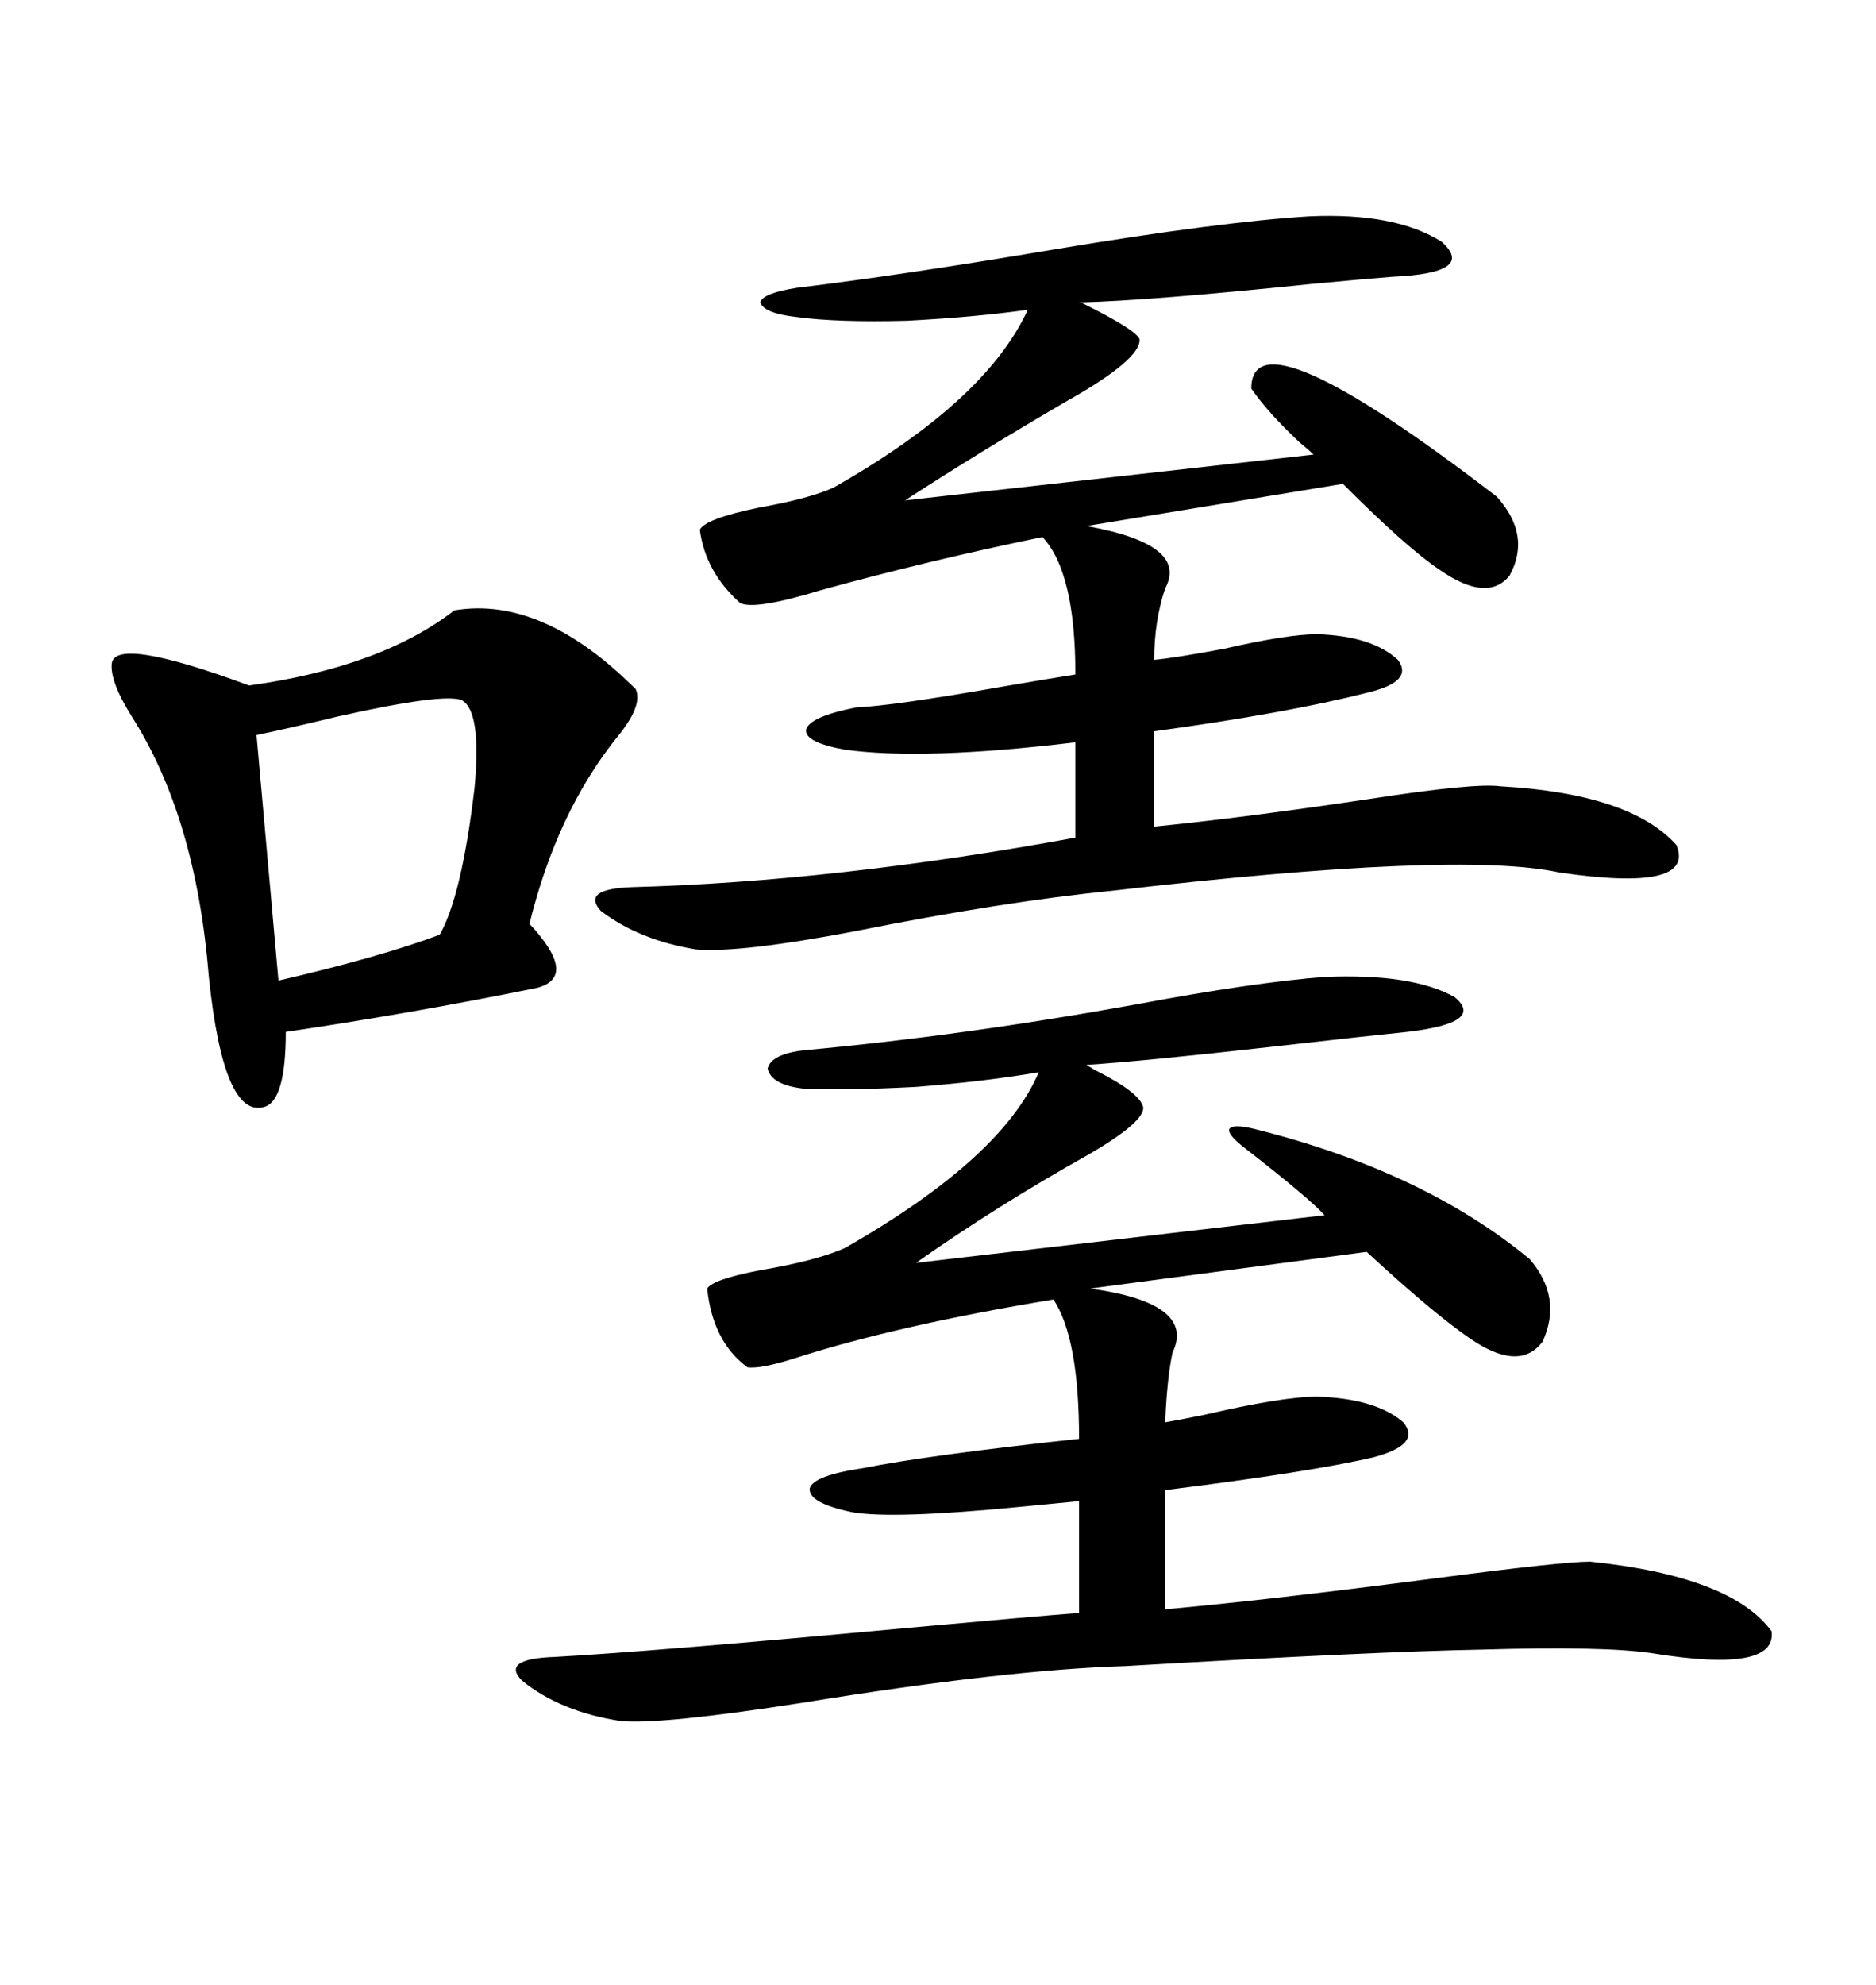 <svg xmlns="http://www.w3.org/2000/svg" xmlns:xlink="http://www.w3.org/1999/xlink" width="300" height="317.285"><path d="M211.82 156.15L211.82 156.15Q225.88 155.57 232.62 159.38L232.62 159.38Q237.60 163.48 225 164.94L225 164.94Q219.14 165.53 203.61 167.29L203.61 167.29Q182.81 169.63 173.73 170.21L173.73 170.21Q173.73 170.21 175.20 171.09L175.20 171.09Q182.23 174.61 182.81 176.95L182.81 176.95Q183.11 179.30 174.02 184.57L174.02 184.57Q159.38 192.77 146.48 201.86L146.48 201.86L211.82 194.24Q209.47 191.60 198.93 183.40L198.93 183.40Q196.29 181.35 196.58 180.47L196.58 180.47Q197.17 179.59 200.68 180.47L200.68 180.47Q227.64 187.21 244.63 201.27L244.63 201.27Q249.90 207.42 246.68 214.45L246.68 214.45Q243.16 219.14 235.84 214.45L235.84 214.45Q229.98 210.64 218.55 200.10L218.55 200.10L174.32 205.96Q191.31 208.30 187.50 216.21L187.50 216.21Q186.62 220.31 186.33 227.34L186.33 227.34Q188.09 227.05 192.48 226.17L192.48 226.17Q205.08 223.24 210.64 223.24L210.64 223.24Q220.02 223.54 224.41 227.34L224.41 227.34Q227.34 230.86 219.73 232.91L219.73 232.91Q209.77 235.25 186.33 238.18L186.33 238.18L186.33 257.23Q202.73 255.76 229.69 252.25L229.69 252.25Q249.90 249.61 254.30 249.61L254.30 249.61Q276.86 251.95 283.30 260.74L283.30 260.74Q284.18 267.48 264.26 264.26L264.26 264.26Q256.64 263.09 237.01 263.67L237.01 263.67Q220.31 263.96 179.88 266.31L179.88 266.31Q160.84 266.89 128.32 272.17L128.32 272.17Q105.76 275.68 99.32 275.10L99.32 275.10Q89.65 273.63 83.50 268.65L83.50 268.65Q79.98 265.14 88.77 264.84L88.77 264.84Q104.59 263.96 145.61 260.16L145.61 260.16Q164.94 258.40 172.56 257.81L172.56 257.81L172.56 239.94Q169.63 240.23 163.48 240.82L163.48 240.82Q142.68 242.87 136.23 241.70L136.23 241.70Q129.20 240.23 129.49 237.89L129.49 237.89Q130.08 235.84 137.99 234.67L137.99 234.67Q148.24 232.62 172.56 229.98L172.56 229.98Q172.56 213.87 168.46 207.71L168.46 207.71Q143.55 211.82 127.15 217.09L127.15 217.09Q121.58 218.85 119.53 218.55L119.53 218.55Q113.96 214.45 113.09 205.96L113.09 205.96Q113.96 204.49 121.58 203.03L121.58 203.03Q130.37 201.56 135.06 199.51L135.06 199.51Q160.25 185.16 166.11 171.39L166.11 171.39Q157.62 172.85 146.48 173.73L146.48 173.73Q135.35 174.32 128.61 174.02L128.61 174.02Q123.34 173.44 122.75 170.80L122.75 170.80Q123.34 168.46 128.61 167.87L128.61 167.87Q154.10 165.53 181.64 160.55L181.64 160.55Q200.39 157.03 211.82 156.15ZM209.47 34.57L209.47 34.57Q223.24 33.98 230.57 38.67L230.57 38.67Q236.13 43.65 222.66 44.24L222.66 44.24Q218.85 44.53 209.47 45.41L209.47 45.41Q183.98 48.05 172.56 48.34L172.56 48.34Q172.85 48.34 173.44 48.63L173.44 48.63Q181.64 52.73 182.23 54.20L182.23 54.20Q182.52 57.42 170.51 64.16L170.51 64.16Q156.45 72.36 144.73 79.98L144.73 79.98L210.06 72.66Q209.47 72.07 207.71 70.61L207.71 70.61Q202.73 65.92 200.10 62.11L200.10 62.11Q200.10 49.22 239.36 79.39L239.36 79.39Q244.92 85.55 241.41 91.99L241.41 91.99Q237.89 96.39 230.27 91.11L230.27 91.11Q225 87.60 214.75 77.34L214.75 77.34L173.73 84.08Q190.14 87.01 186.33 94.04L186.33 94.04Q184.57 99.32 184.57 105.47L184.57 105.47Q187.79 105.18 195.70 103.71L195.70 103.71Q205.96 101.37 210.64 101.37L210.64 101.37Q219.43 101.66 223.54 105.47L223.54 105.47Q226.17 108.98 218.55 110.74L218.55 110.74Q205.96 113.96 184.57 116.89L184.57 116.89L184.57 132.13Q199.22 130.66 218.85 127.73L218.85 127.73Q235.84 125.10 239.94 125.68L239.94 125.68Q260.74 126.86 268.07 135.06L268.07 135.06Q271.29 142.68 249.32 139.45L249.32 139.45Q233.20 135.94 177.83 142.38L177.83 142.38Q160.25 144.14 136.82 148.83L136.82 148.83Q118.36 152.34 111.33 151.76L111.33 151.76Q102.25 150.29 96.09 145.61L96.09 145.61Q92.87 142.09 101.07 141.80L101.07 141.80Q133.59 140.92 171.97 133.89L171.97 133.89L171.97 118.65Q147.66 121.58 135.06 119.82L135.06 119.82Q128.61 118.65 128.91 116.60L128.91 116.60Q129.49 114.55 136.82 113.09L136.82 113.09Q142.97 112.79 159.67 109.86L159.67 109.86Q168.16 108.40 171.97 107.81L171.97 107.81Q171.97 91.41 166.70 85.84L166.70 85.84Q148.24 89.65 131.25 94.34L131.25 94.34Q120.70 97.56 118.36 96.39L118.36 96.39Q112.79 91.41 111.91 84.67L111.91 84.67Q112.79 82.91 121.29 81.15L121.29 81.15Q129.49 79.69 133.30 77.93L133.30 77.93Q157.62 64.16 164.36 49.51L164.36 49.51Q156.15 50.68 145.02 51.27L145.02 51.27Q133.89 51.56 127.44 50.68L127.44 50.68Q122.17 50.10 121.58 48.34L121.58 48.34Q121.88 46.88 127.44 46.00L127.44 46.00Q144.43 43.95 168.75 39.84L168.75 39.84Q195.12 35.45 209.47 34.57ZM72.66 97.56L72.66 97.56Q86.72 95.21 101.66 110.16L101.66 110.16Q102.83 112.79 98.73 117.77L98.73 117.77Q89.06 129.79 84.67 147.66L84.67 147.66Q92.58 156.15 85.84 157.91L85.84 157.91Q65.63 162.01 45.70 164.94L45.70 164.94Q45.70 176.07 42.19 176.95L42.19 176.95Q35.74 178.71 33.40 156.15L33.40 156.15Q31.35 130.66 21.09 114.55L21.09 114.55Q17.58 108.98 17.87 106.05L17.87 106.05Q18.46 101.66 39.84 109.57L39.84 109.57Q60.94 106.64 72.66 97.56ZM73.83 111.91L73.83 111.91Q70.90 110.74 53.91 114.55L53.91 114.55Q45.41 116.60 41.02 117.48L41.02 117.48L44.53 156.74Q60.94 152.93 70.31 149.41L70.31 149.41Q73.83 143.26 75.88 125.98L75.88 125.98Q77.05 113.67 73.83 111.91Z"/></svg>